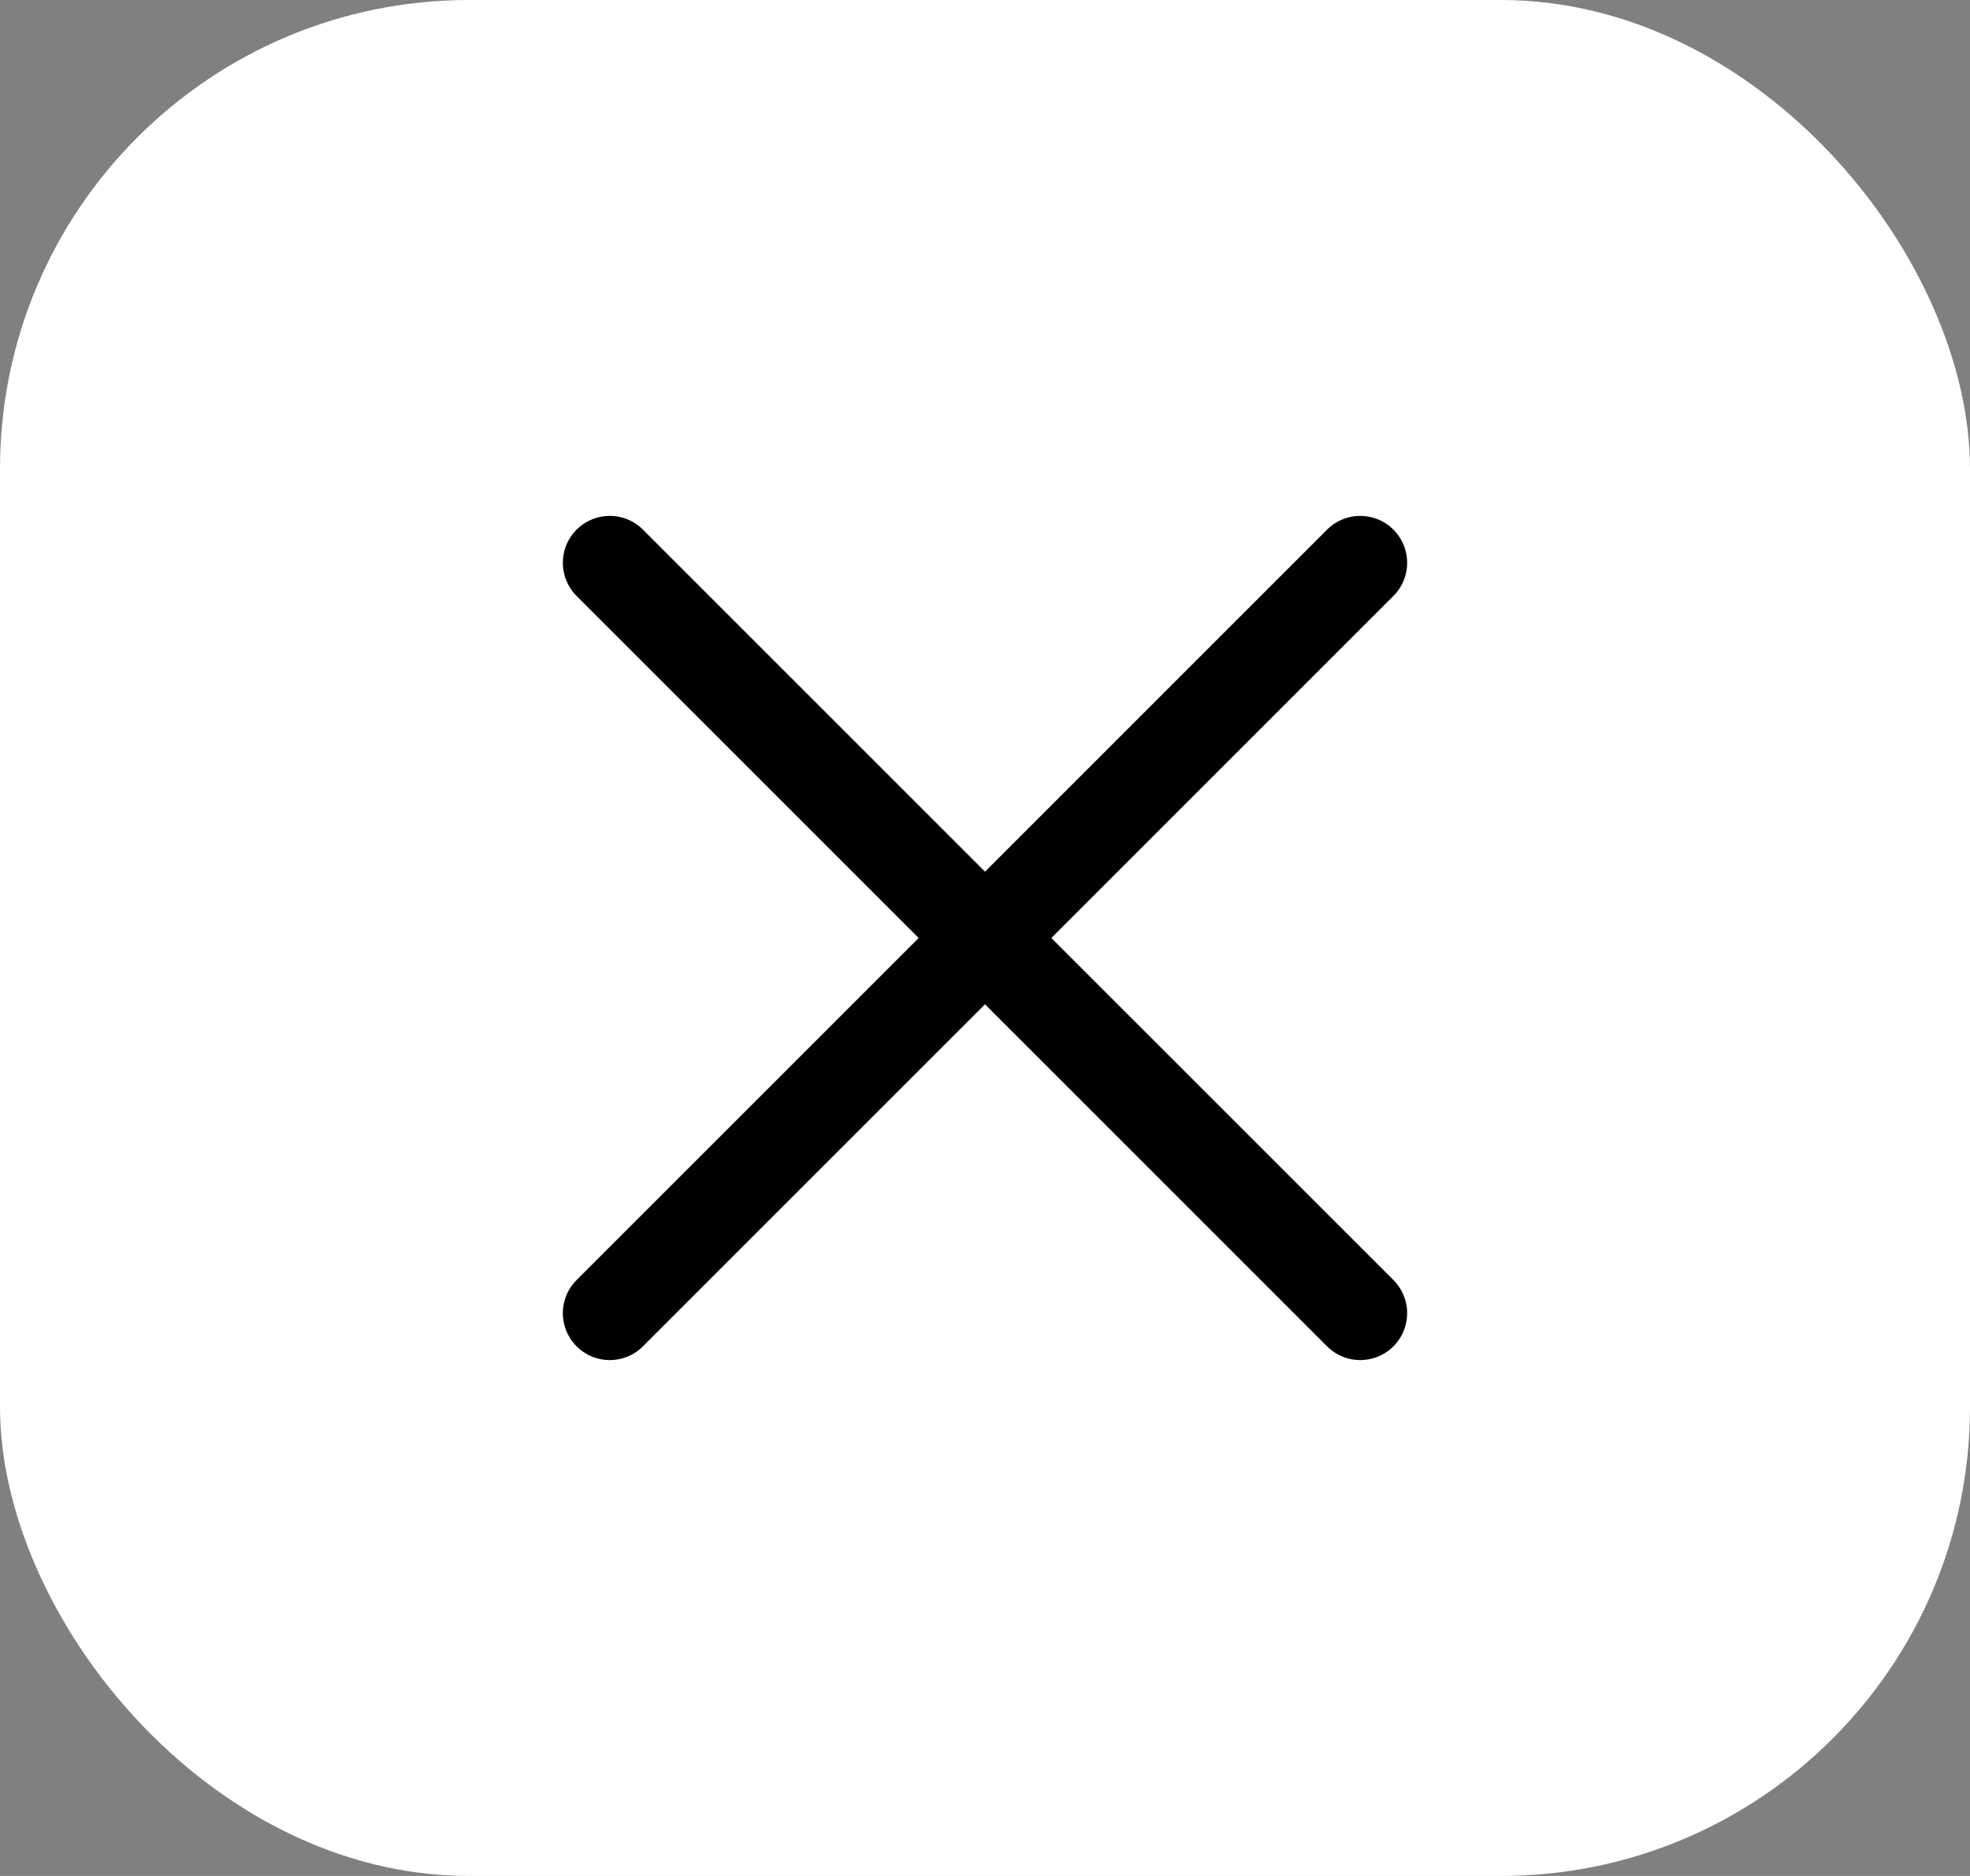 <svg width="42" height="40" viewBox="0 0 42 40" fill="none" xmlns="http://www.w3.org/2000/svg">
<rect x="0" y="0" width="42" height="40" fill="#808080" stroke="none"/>
<rect width="42" height="40" rx="10" fill="white"/>
<path d="M29 28L13 12M29 12L13 28" stroke="black" stroke-width="2" stroke-linecap="round"/>
</svg>
